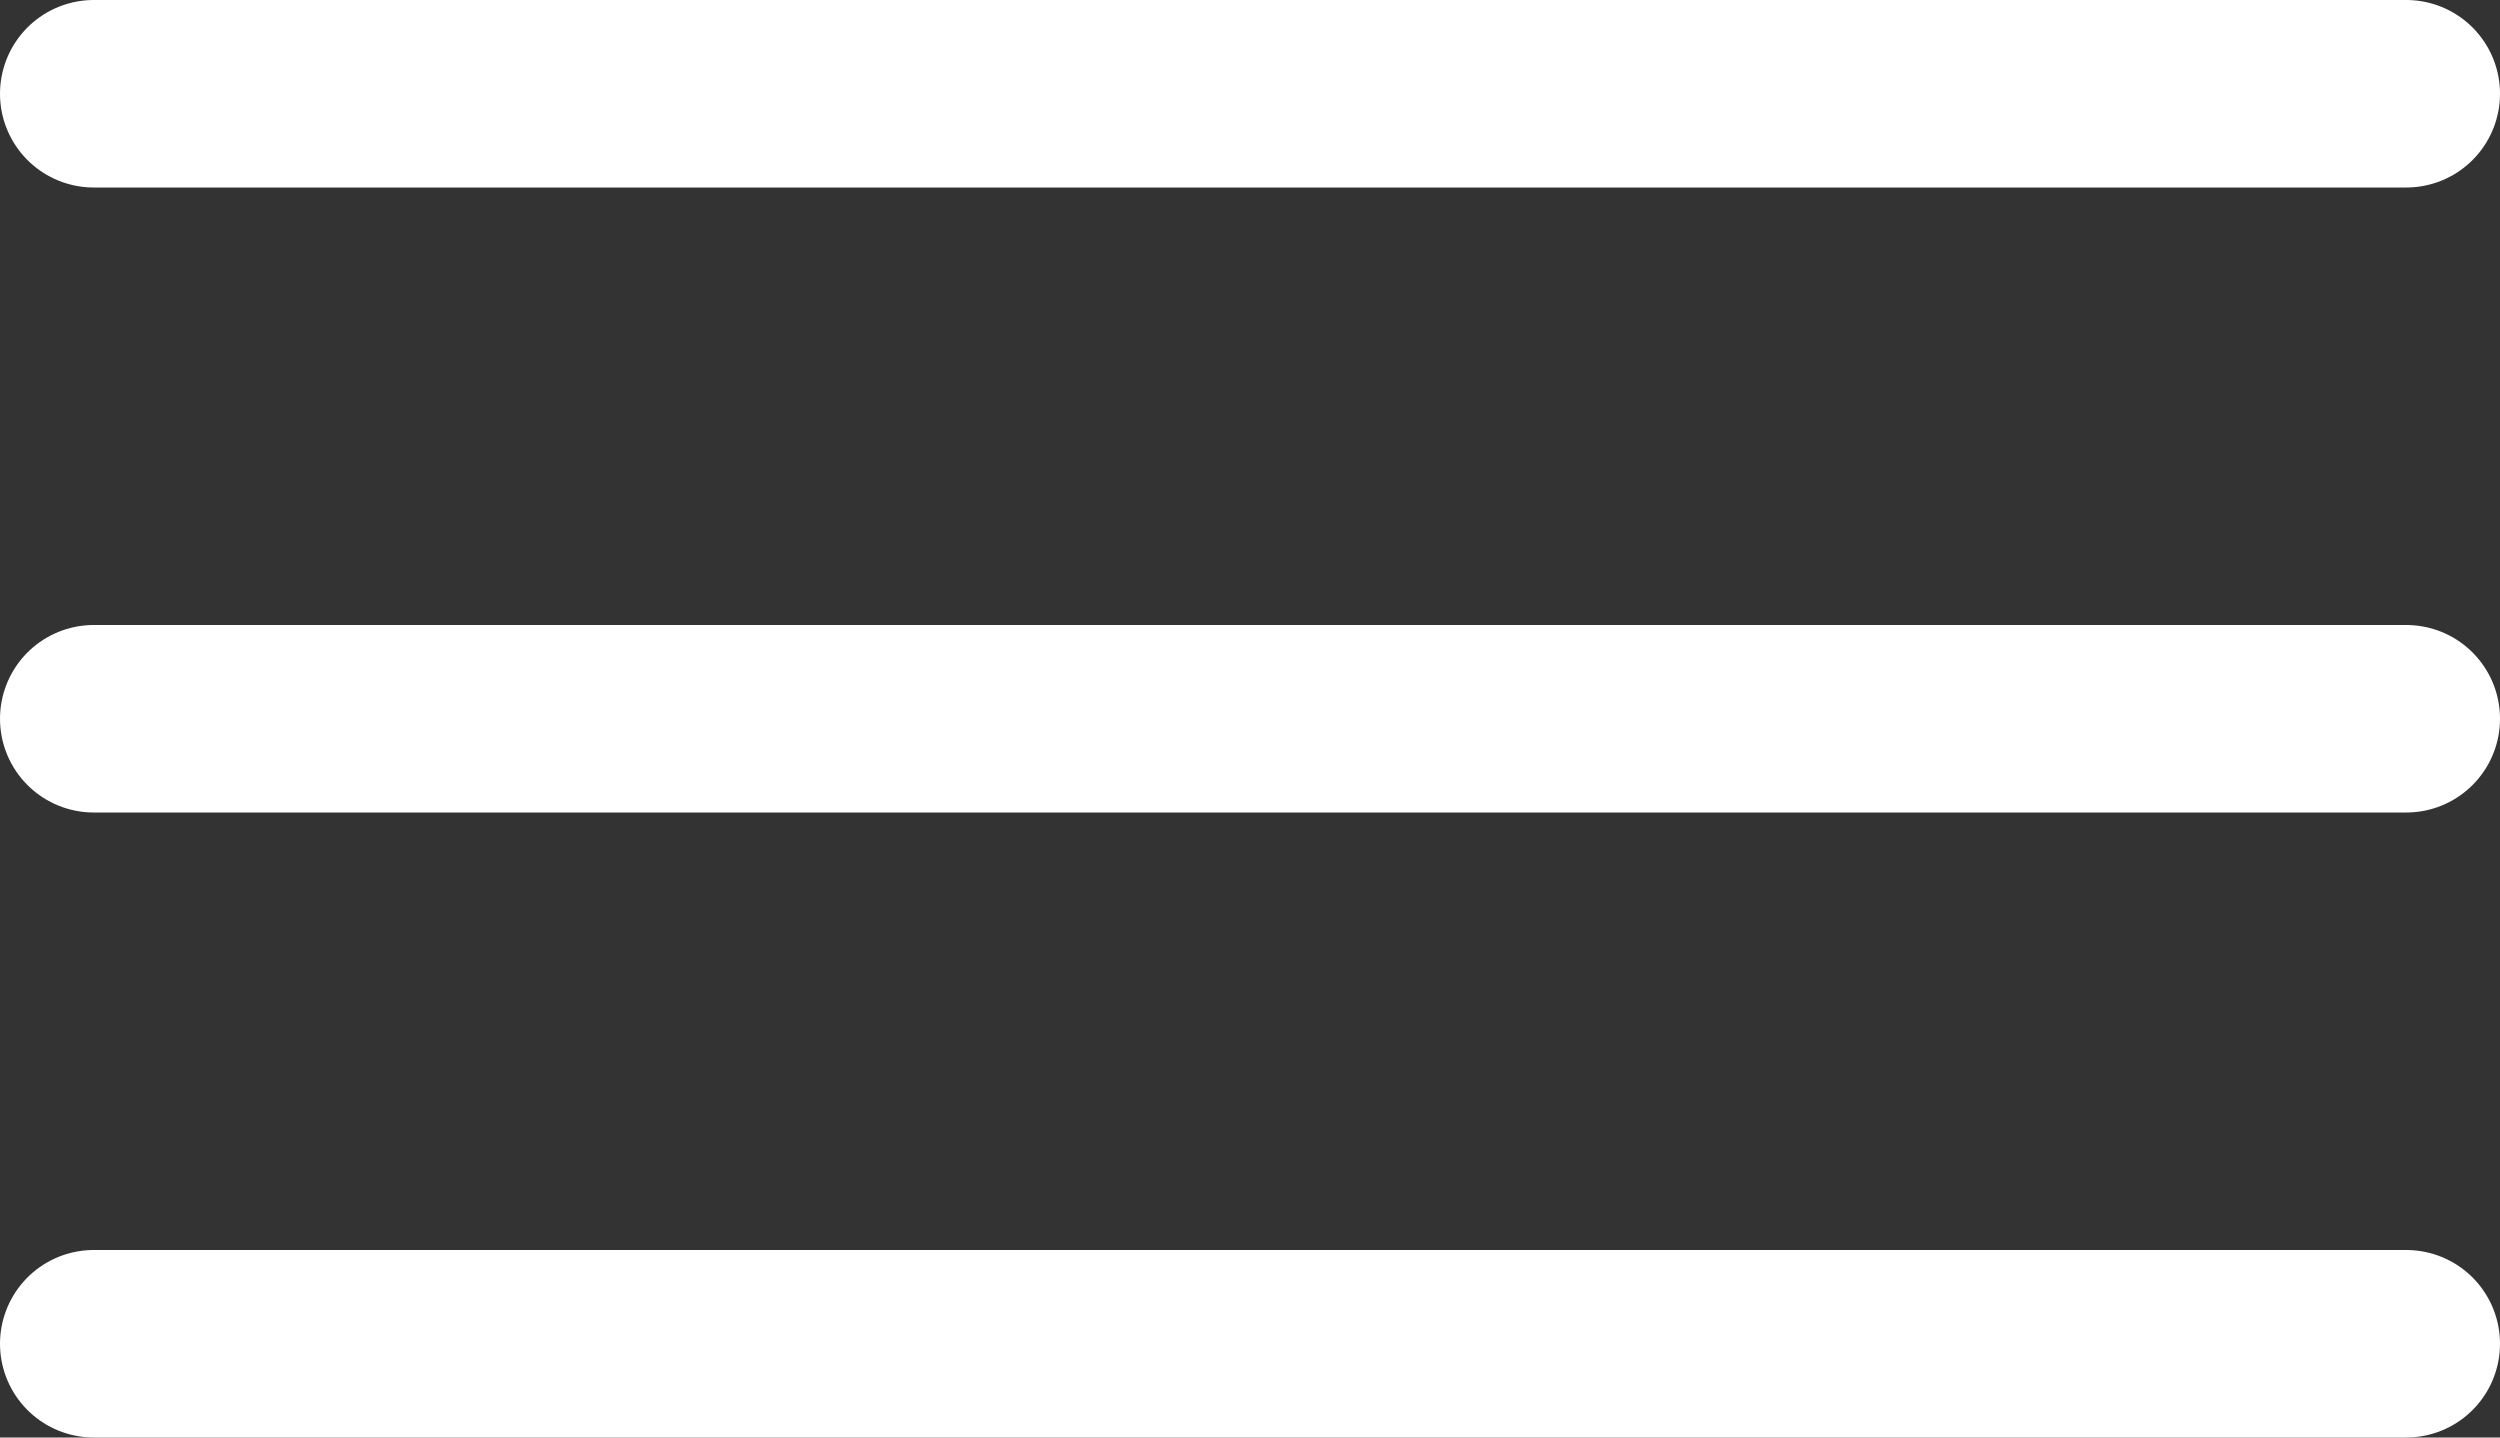 <?xml version="1.0" encoding="UTF-8"?> <svg xmlns="http://www.w3.org/2000/svg" width="40" height="23" viewBox="0 0 40 23" fill="none"><rect x="0" y="0" width="40" height="23" fill="#333333" stroke="none"/> <line x1="1.5" y1="1.5" x2="38.5" y2="1.5" stroke="white" stroke-width="3" stroke-linecap="round"></line> <line x1="1.5" y1="11.5" x2="38.5" y2="11.5" stroke="white" stroke-width="3" stroke-linecap="round"></line> <line x1="1.5" y1="21.5" x2="38.5" y2="21.5" stroke="white" stroke-width="3" stroke-linecap="round"></line> </svg> 